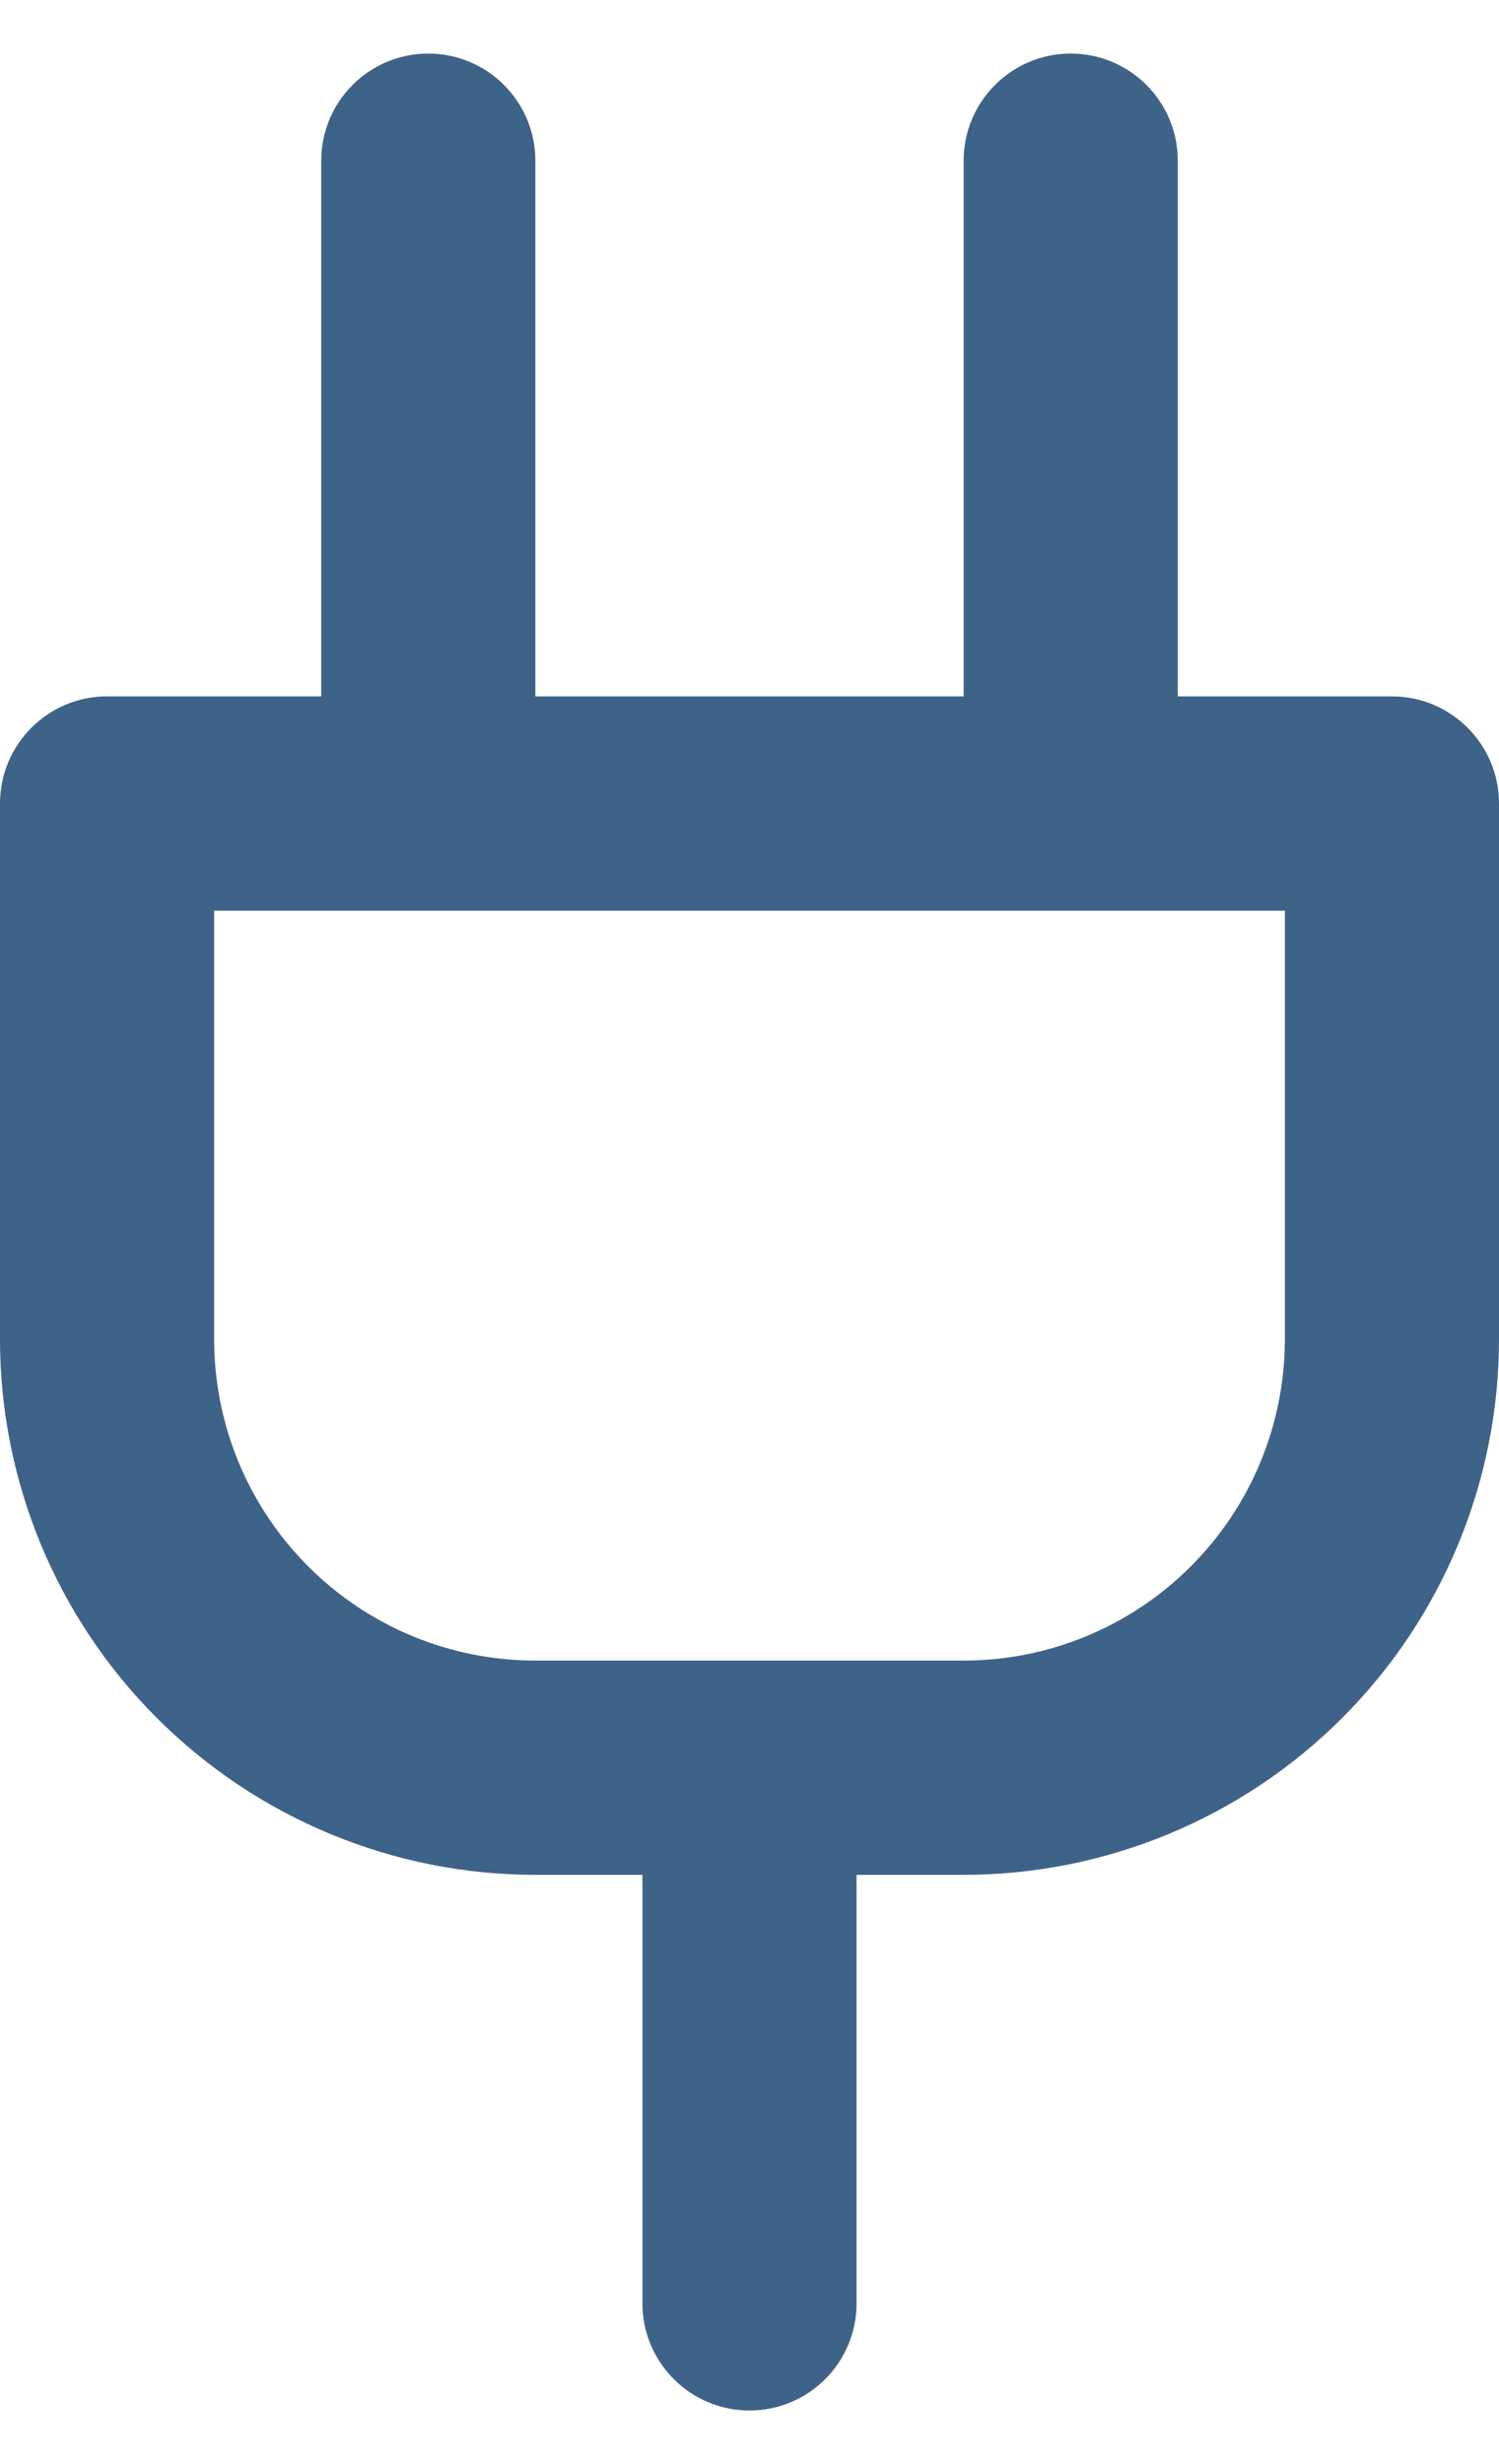 <svg width="14" height="23" viewBox="0 0 14 23" fill="none" xmlns="http://www.w3.org/2000/svg">
<path fill-rule="evenodd" clip-rule="evenodd" d="M4 0.5C4.552 0.5 5 0.948 5 1.5V6.5H9V1.5C9 0.948 9.448 0.5 10 0.5C10.552 0.5 11 0.948 11 1.5V6.5H13C13.552 6.5 14 6.948 14 7.5V12.5C14 13.826 13.473 15.098 12.536 16.035C11.598 16.973 10.326 17.5 9 17.5H8V21.5C8 22.052 7.552 22.5 7 22.5C6.448 22.5 6 22.052 6 21.5V17.5H5C3.674 17.5 2.402 16.973 1.464 16.035C0.527 15.098 0 13.826 0 12.5V7.5C0 6.948 0.448 6.5 1 6.5H3V1.5C3 0.948 3.448 0.5 4 0.5ZM2 8.5V12.5C2 13.296 2.316 14.059 2.879 14.621C3.441 15.184 4.204 15.5 5 15.5H9C9.796 15.5 10.559 15.184 11.121 14.621C11.684 14.059 12 13.296 12 12.5V8.5H2Z" fill="#3E6388"/>
</svg>
